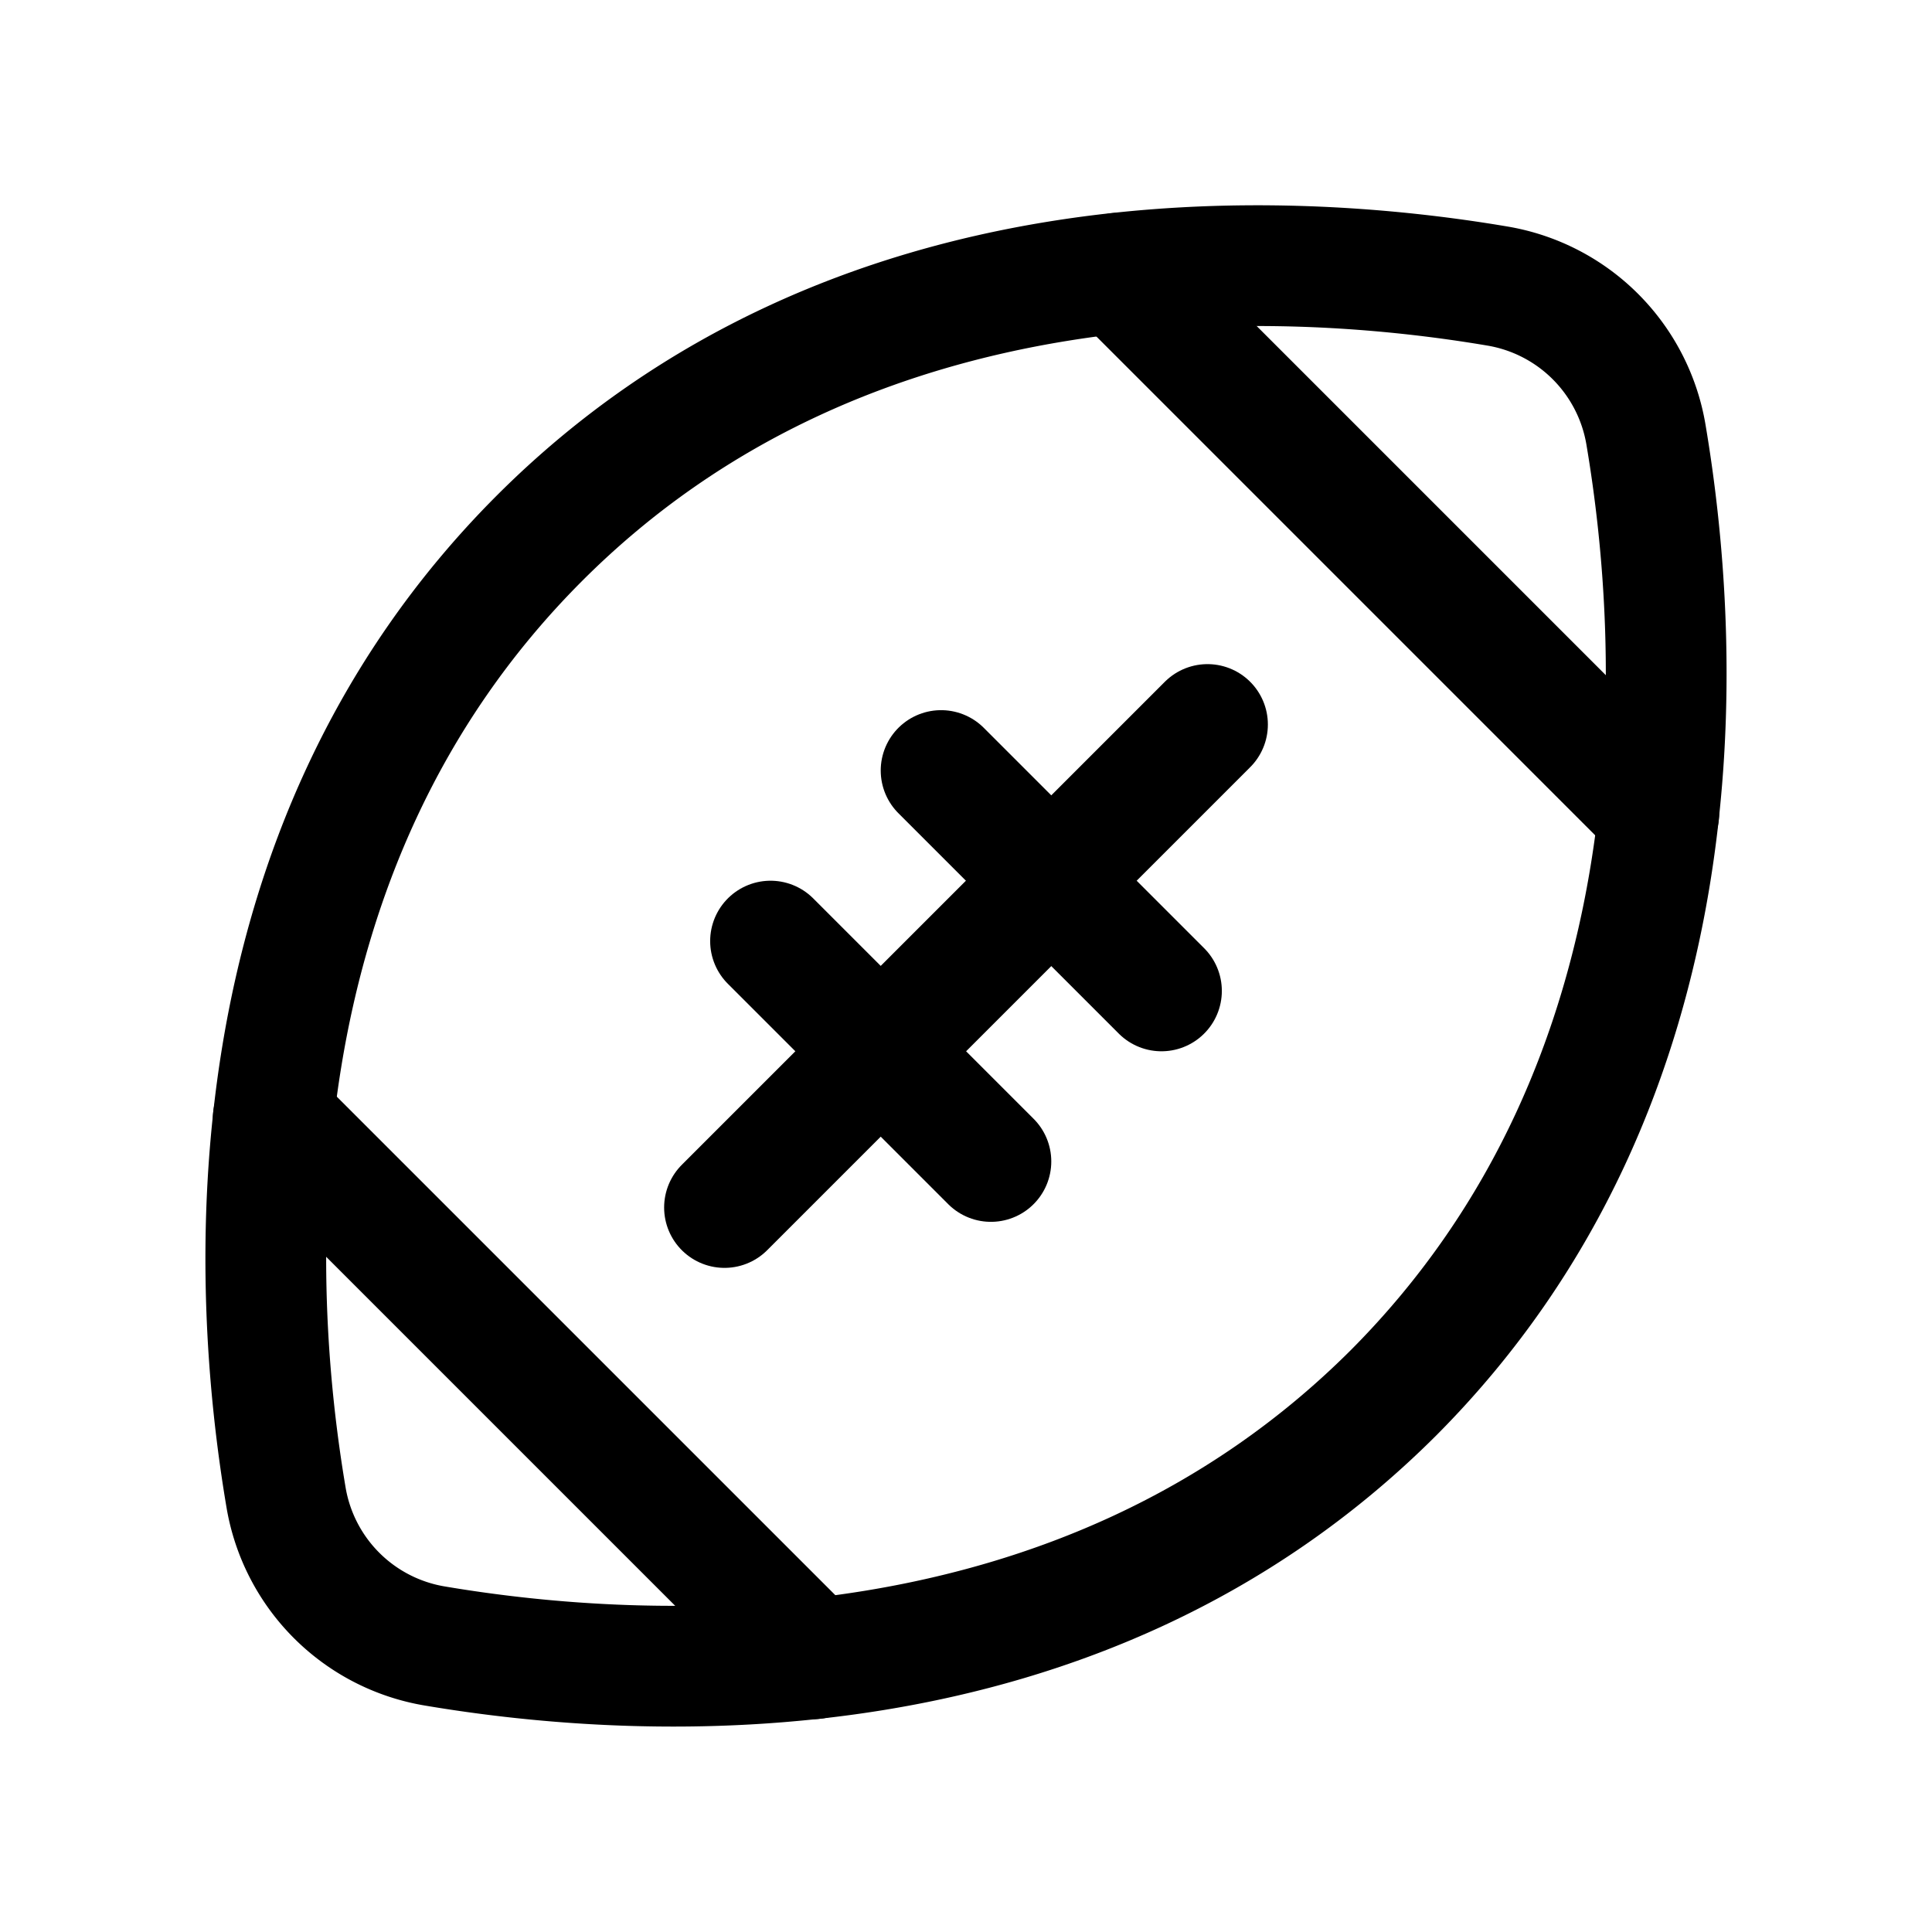<svg xmlns="http://www.w3.org/2000/svg" viewBox="0 0 256 256"><rect width="256" height="256" fill="none"/><path d="M184.6,184.6c-41.6,41.5-99.2,38.2-127,33.5a24,24,0,0,1-19.7-19.7c-4.7-27.8-8-85.4,33.5-127s99.2-38.2,127-33.5a24,24,0,0,1,19.7,19.7C222.8,85.4,226.1,143,184.6,184.6Z" fill="none" stroke="#000" stroke-linecap="round" stroke-linejoin="round" stroke-width="16"/><line x1="160" y1="96" x2="96" y2="160" fill="none" stroke="#000" stroke-linecap="round" stroke-linejoin="round" stroke-width="16"/><line x1="124.7" y1="102.1" x2="153.9" y2="131.3" fill="none" stroke="#000" stroke-linecap="round" stroke-linejoin="round" stroke-width="16"/><line x1="102.1" y1="124.7" x2="131.3" y2="153.9" fill="none" stroke="#000" stroke-linecap="round" stroke-linejoin="round" stroke-width="16"/><line x1="148.2" y1="36.2" x2="219.8" y2="107.8" fill="none" stroke="#000" stroke-linecap="round" stroke-linejoin="round" stroke-width="16"/><line x1="36.2" y1="148.2" x2="107.8" y2="219.8" fill="none" stroke="#000" stroke-linecap="round" stroke-linejoin="round" stroke-width="16"/></svg>